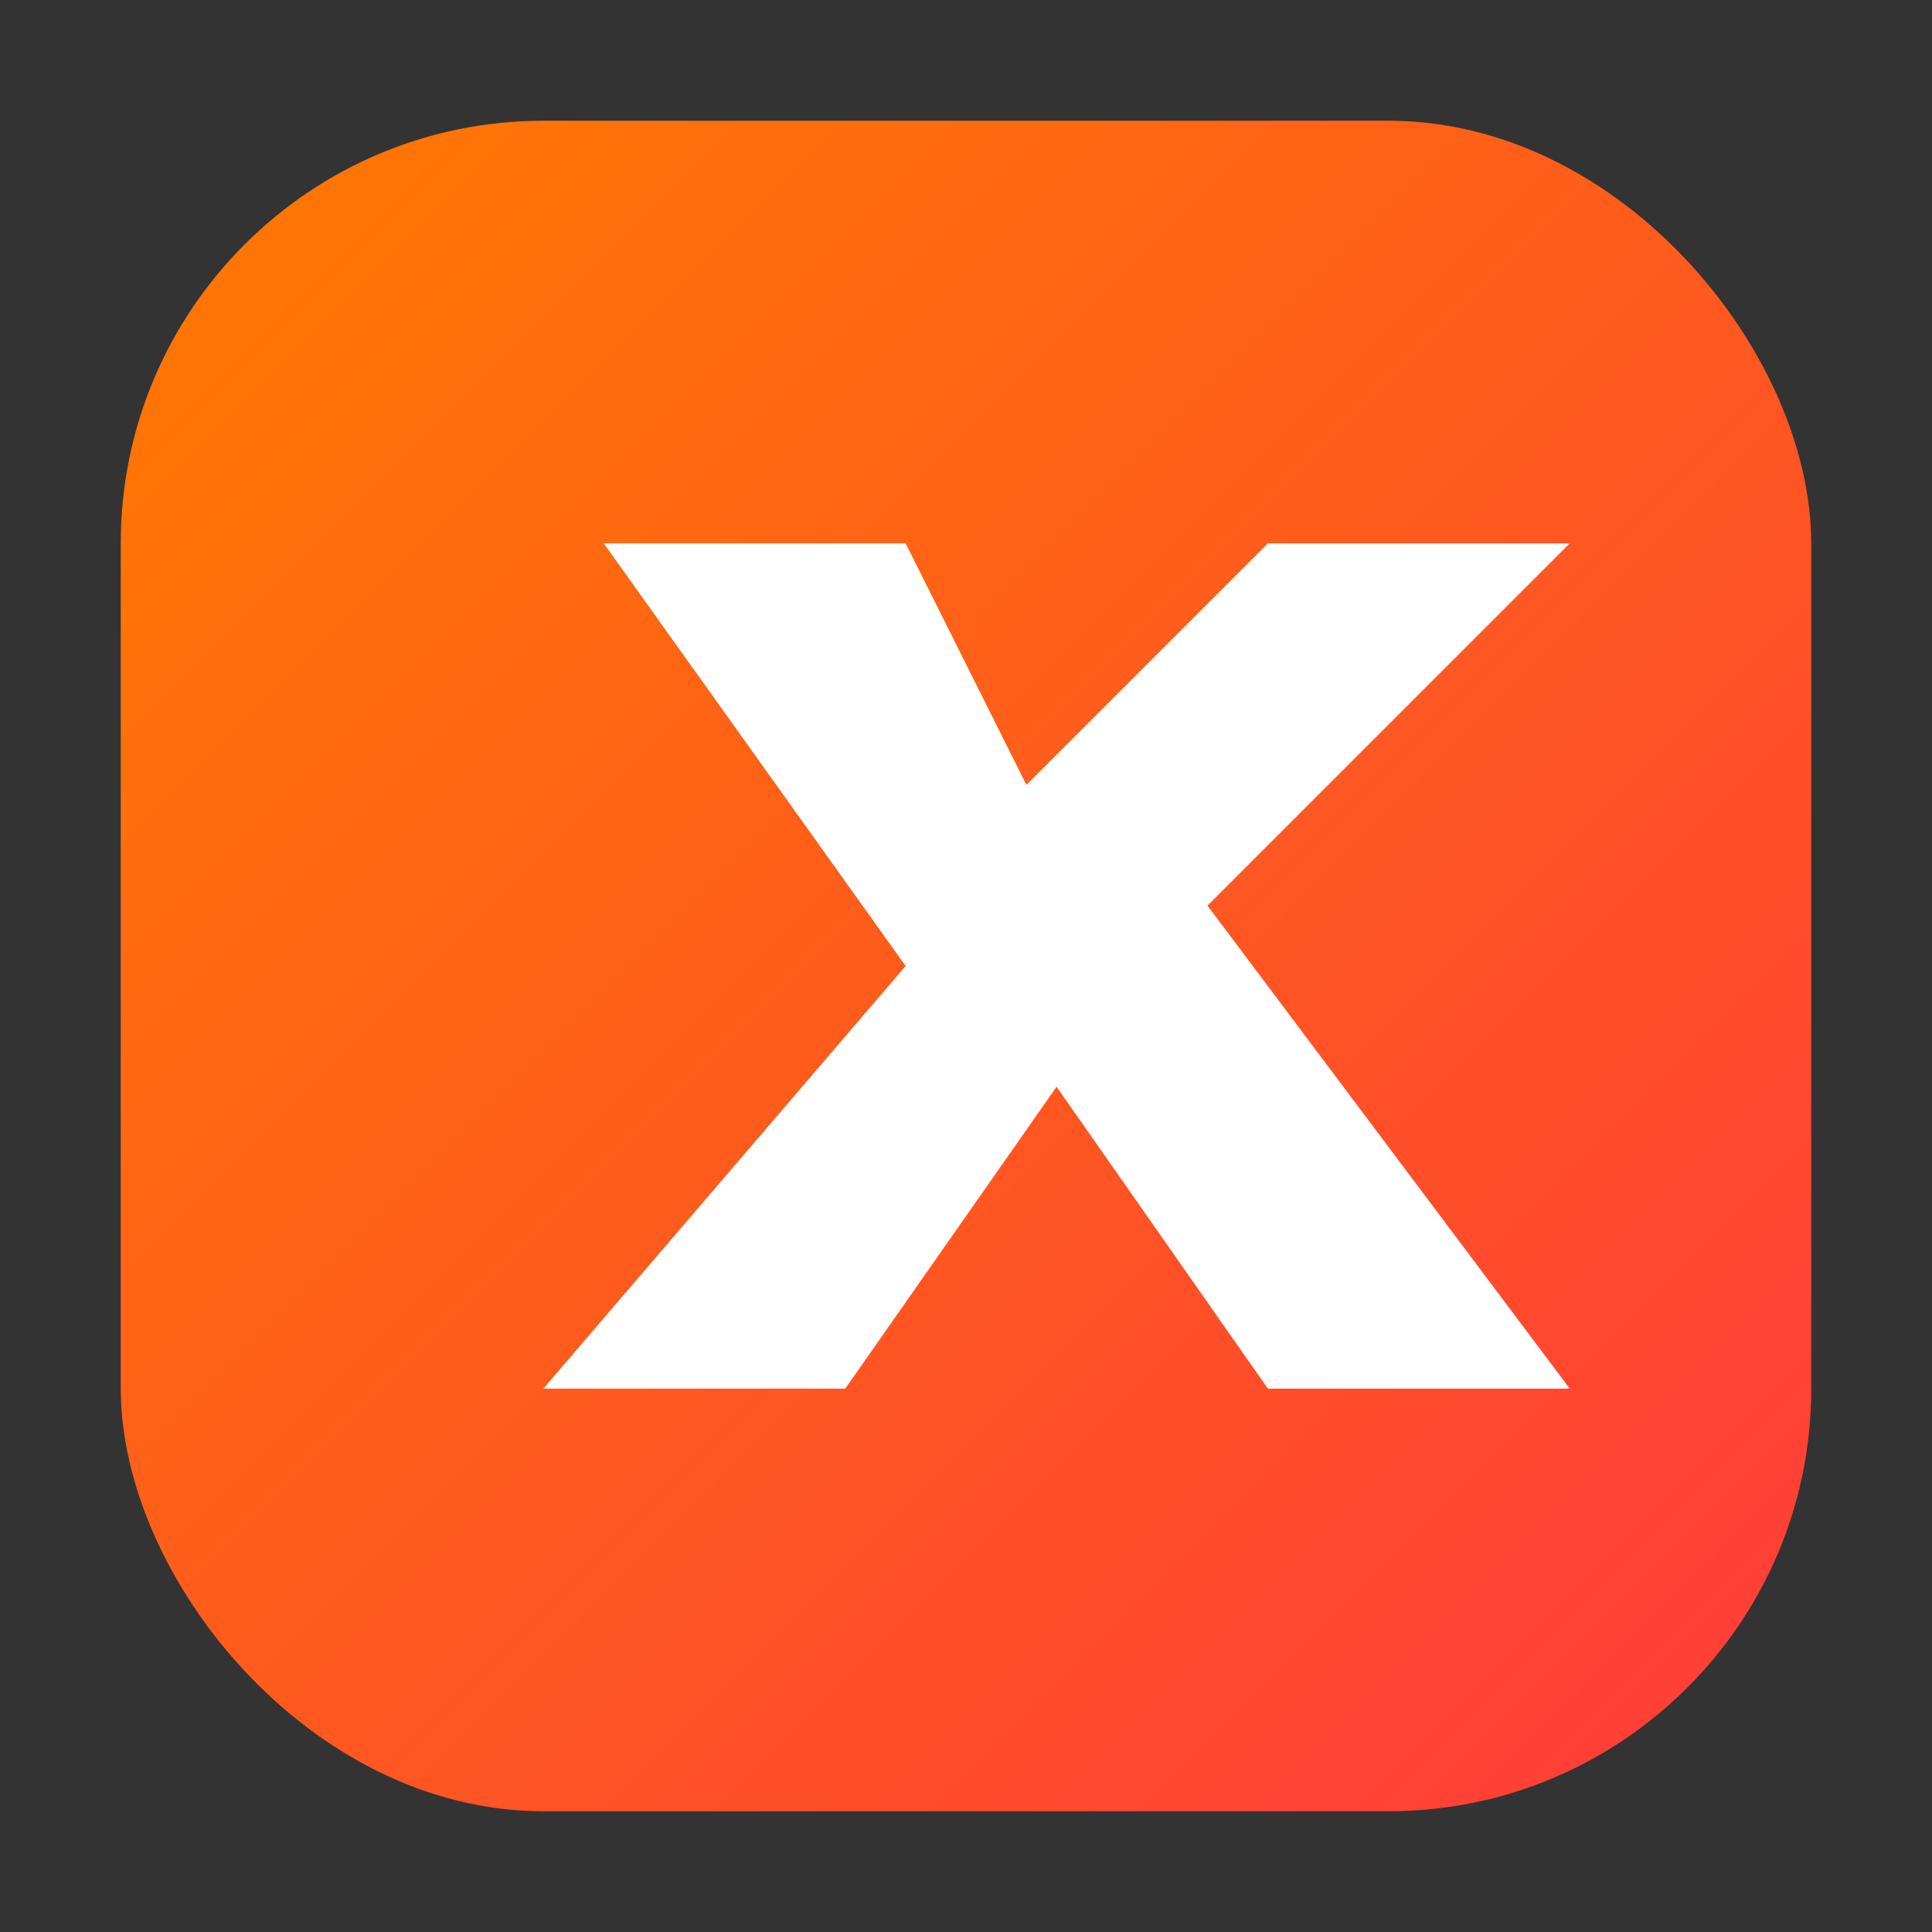 <svg xmlns="http://www.w3.org/2000/svg" viewBox="0 0 64 64">
  <rect x="0" y="0" width="64" height="64" fill="#333333" stroke="none"/>
  <defs>
    <linearGradient id="grad" x1="0%" y1="0%" x2="100%" y2="100%">
      <stop offset="0%" stop-color="#ff7a00"/>
      <stop offset="100%" stop-color="#ff3b3b"/>
    </linearGradient>
  </defs>
  <rect x="4" y="4" width="56" height="56" rx="14" fill="url(#grad)"/>
  <!-- Stylized X -->
  <path
    d="M20 18 L30 18 L34 26 L42 18 L52 18 L40 30 L52 46 L42 46 L35 36 L28 46 L18 46 L30 32 Z"
    fill="#ffffff"
  />
</svg>


